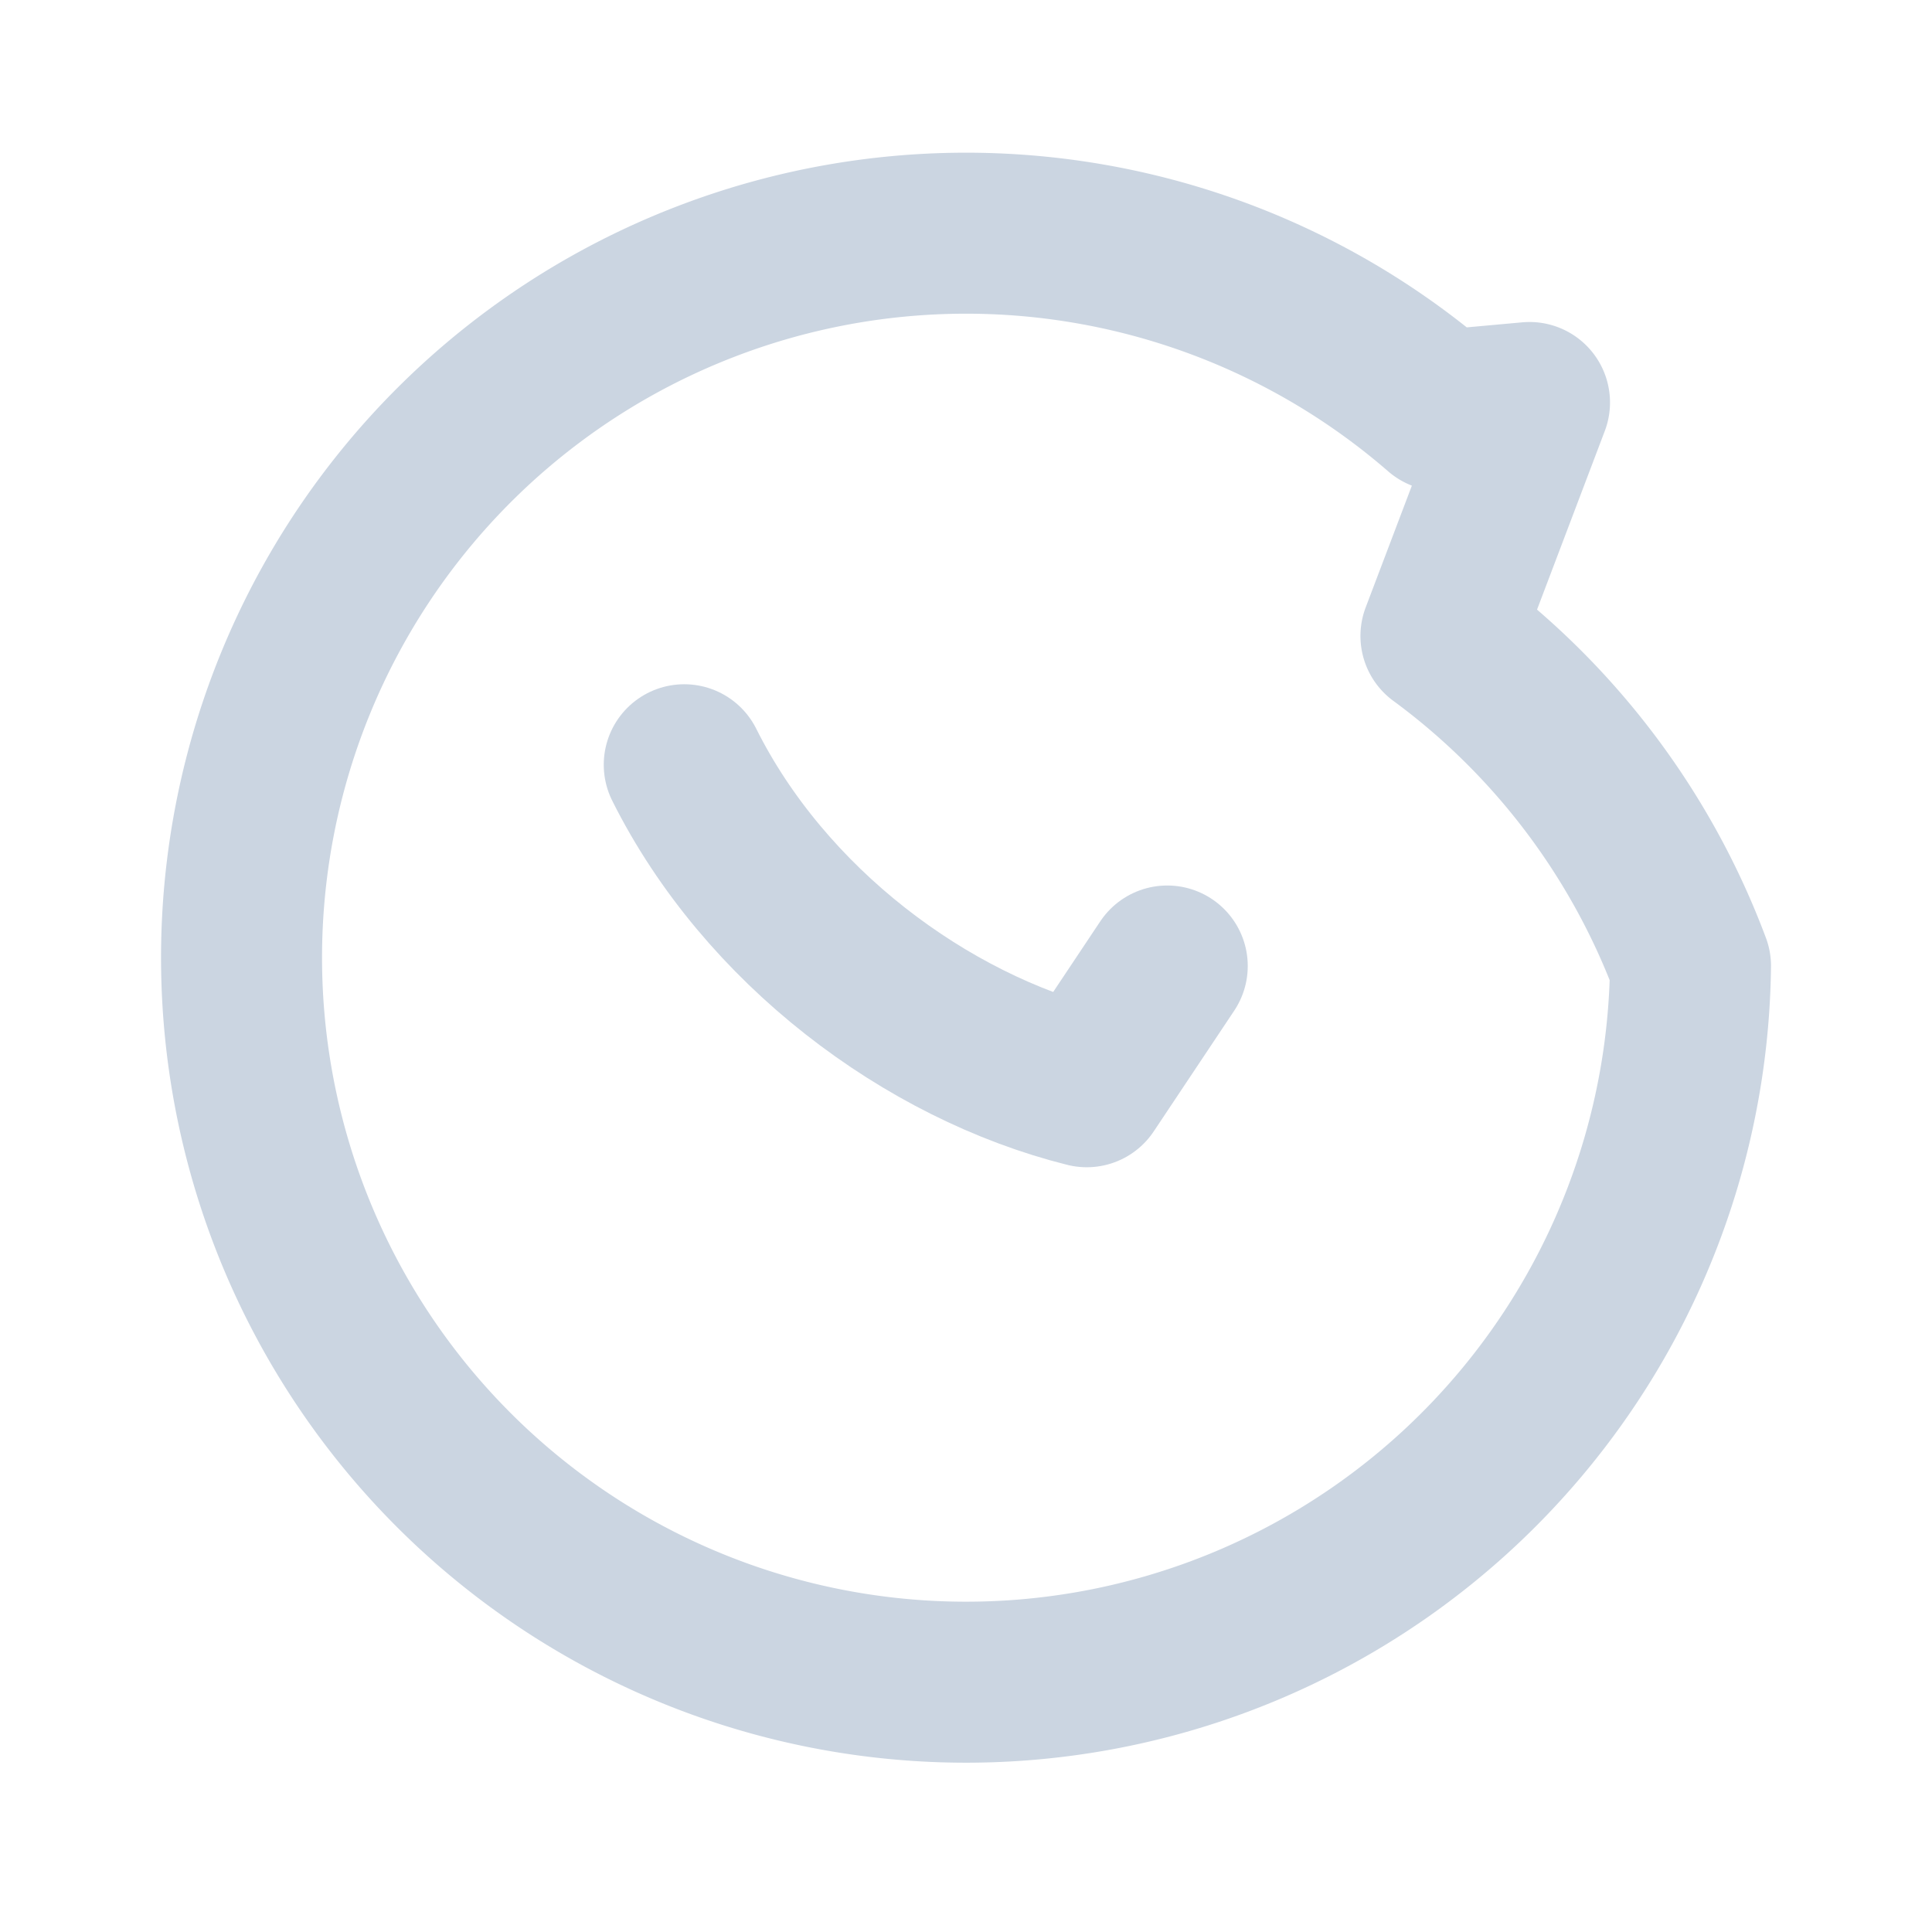 <?xml version="1.0" encoding="UTF-8"?>
<svg xmlns="http://www.w3.org/2000/svg" width="16" height="16" viewBox="0 0 24 24" fill="none" stroke="#cbd5e1" stroke-width="2" stroke-linecap="round" stroke-linejoin="round" aria-hidden="true">
  <path d="M21 12a9 9 0 1 1-3.1-6.9L19 5l-1.1 2.9A9 9 0 0 1 21 12z"></path>
  <path d="M8.5 9.5c1 2 3 3.5 5 4l1-1.5"></path>
  <title>WhatsApp</title>
</svg>

